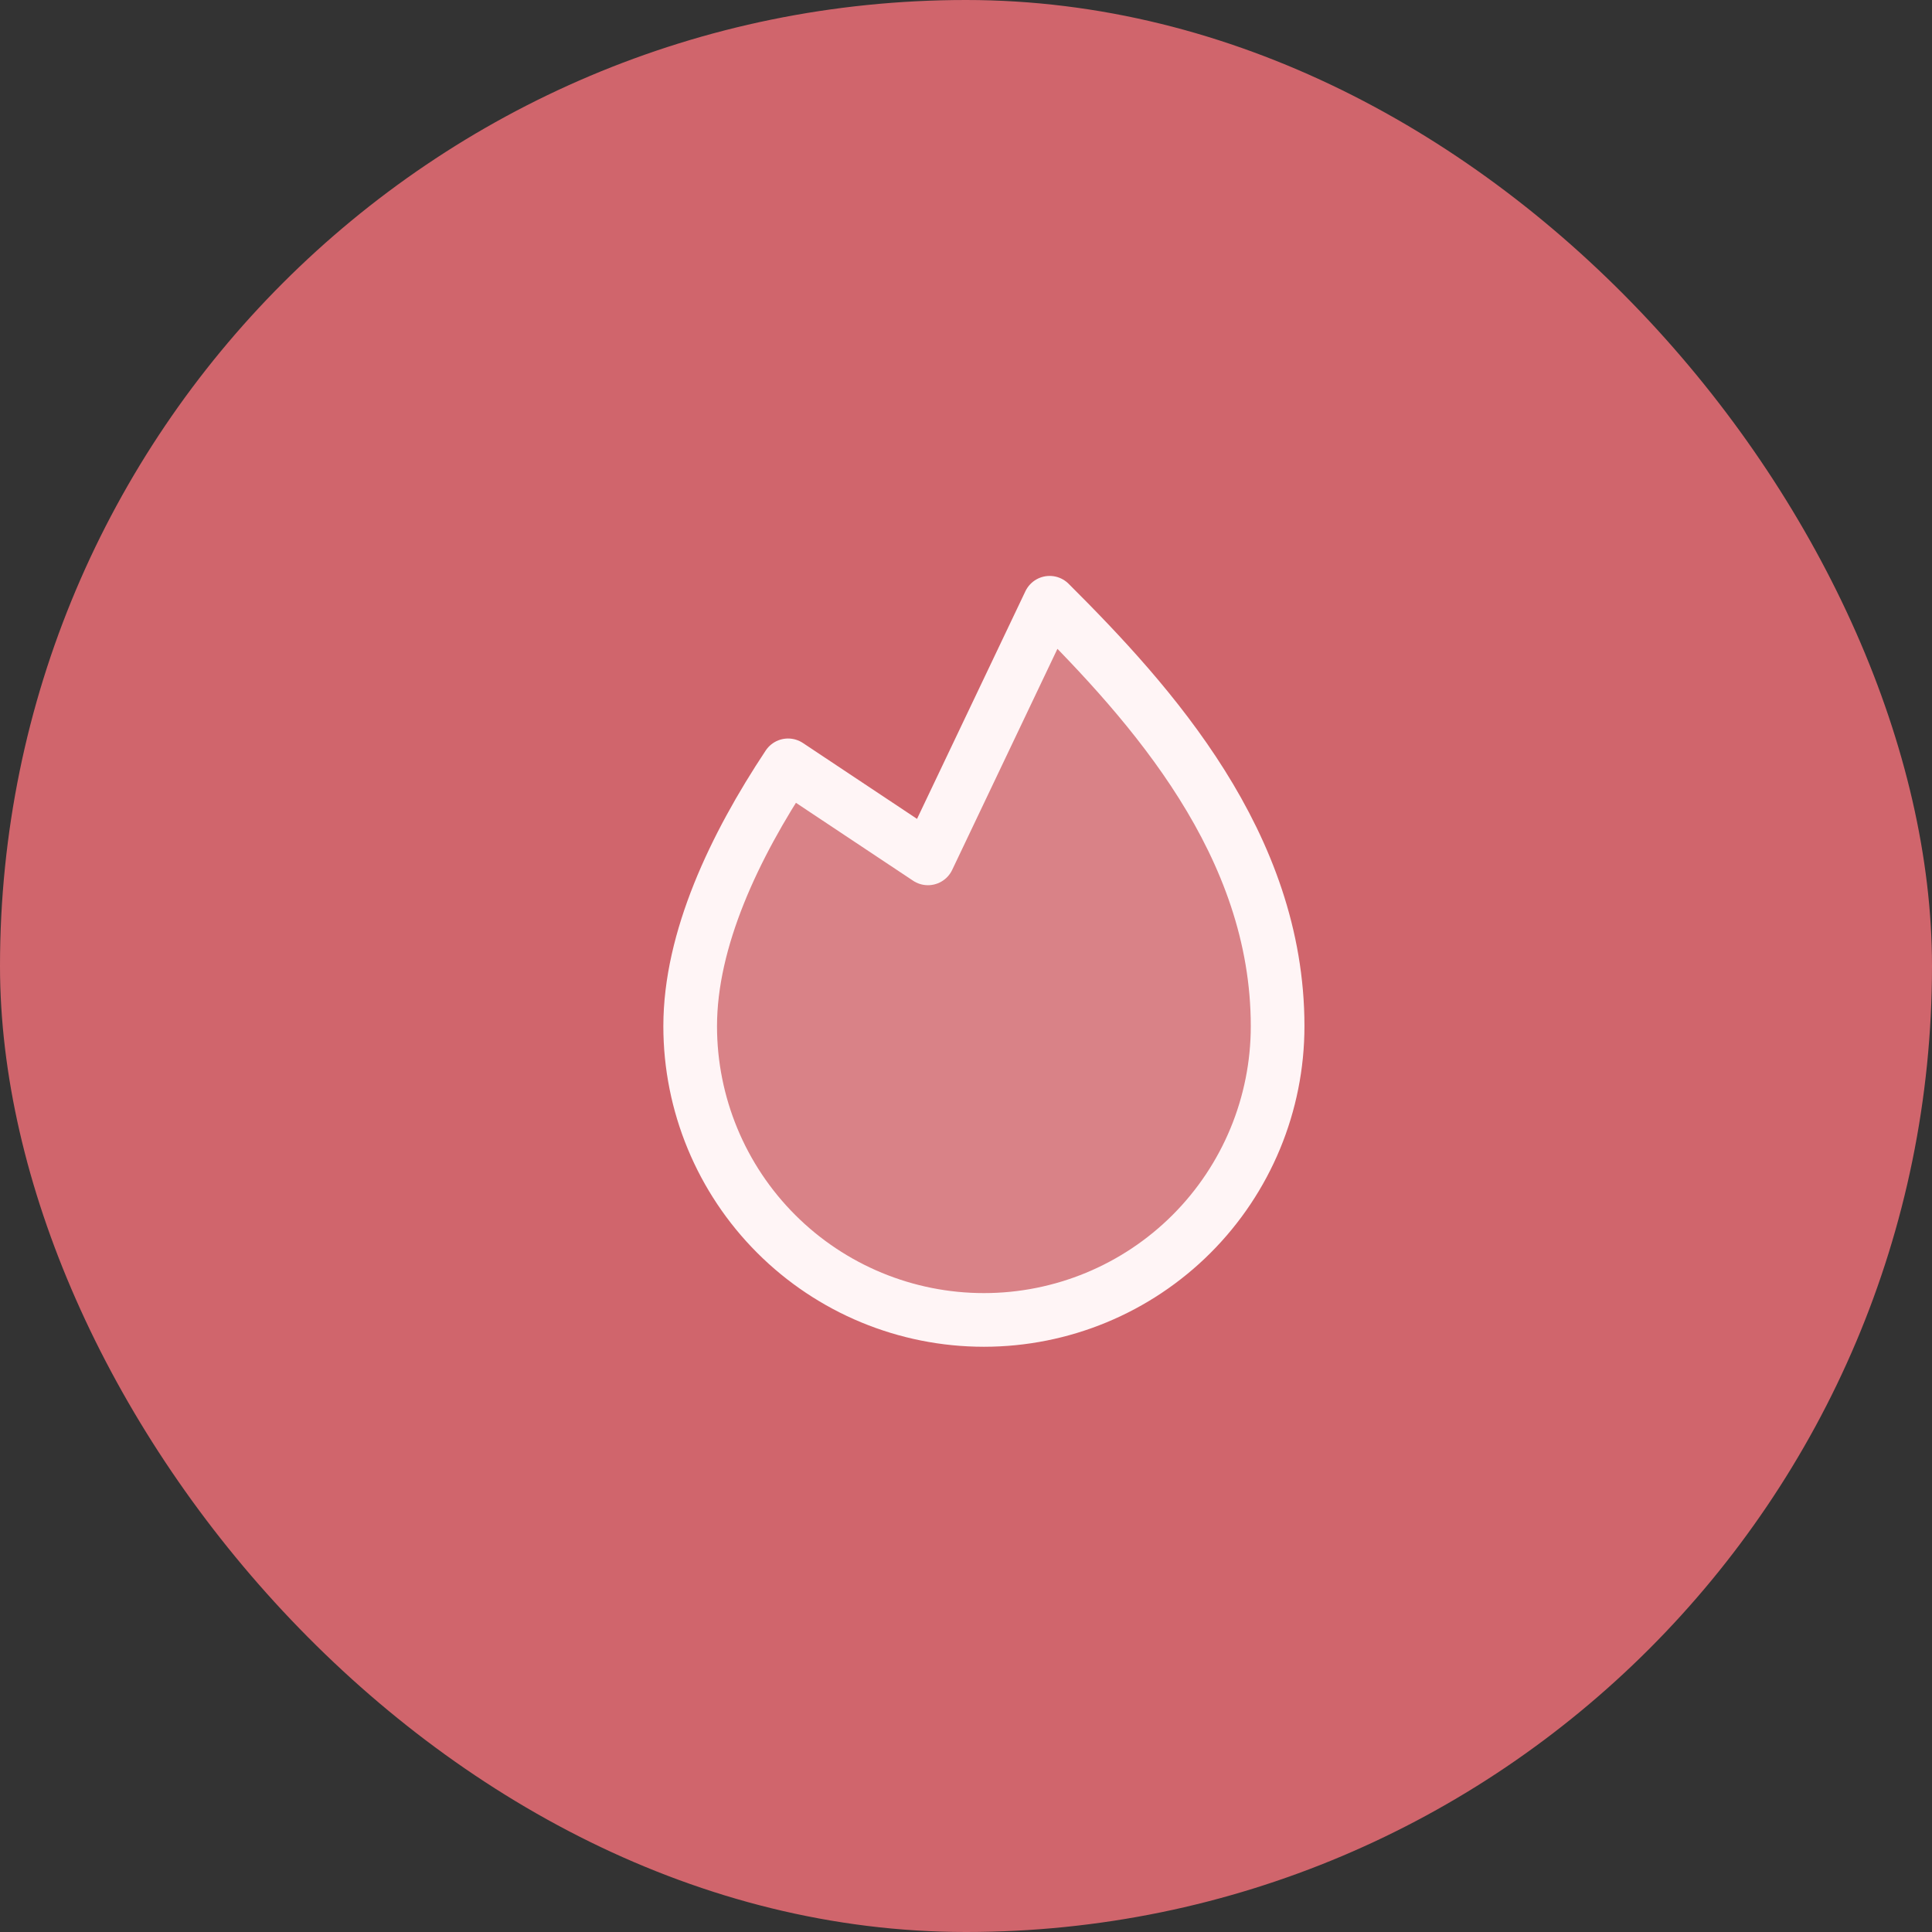 <svg width="72" height="72" viewBox="0 0 72 72" fill="none" xmlns="http://www.w3.org/2000/svg">
<rect x="0" y="0" width="72" height="72" fill="#333333" stroke="none"/>
<rect width="72" height="72" rx="36" fill="#D0656C"/>
<path opacity="0.2" d="M29.369 28.522C27.363 31.546 25.721 35.012 25.721 38.244C25.721 41.147 26.874 43.931 28.927 45.984C30.98 48.037 33.764 49.19 36.667 49.19C39.57 49.19 42.354 48.037 44.407 45.984C46.46 43.931 47.613 41.147 47.613 38.244C47.613 31.468 42.922 26.255 39.117 22.463L34.582 31.989L29.369 28.522Z" fill="#FFF5F6"/>
<path d="M29.369 28.522C27.363 31.546 25.721 35.012 25.721 38.244C25.721 41.147 26.874 43.931 28.927 45.984C30.98 48.037 33.764 49.19 36.667 49.19C39.57 49.19 42.354 48.037 44.407 45.984C46.46 43.931 47.613 41.147 47.613 38.244C47.613 31.468 42.922 26.255 39.117 22.463L34.582 31.989L29.369 28.522Z" stroke="#FFF5F6" stroke-width="2" stroke-linecap="round" stroke-linejoin="round"/>
</svg>
